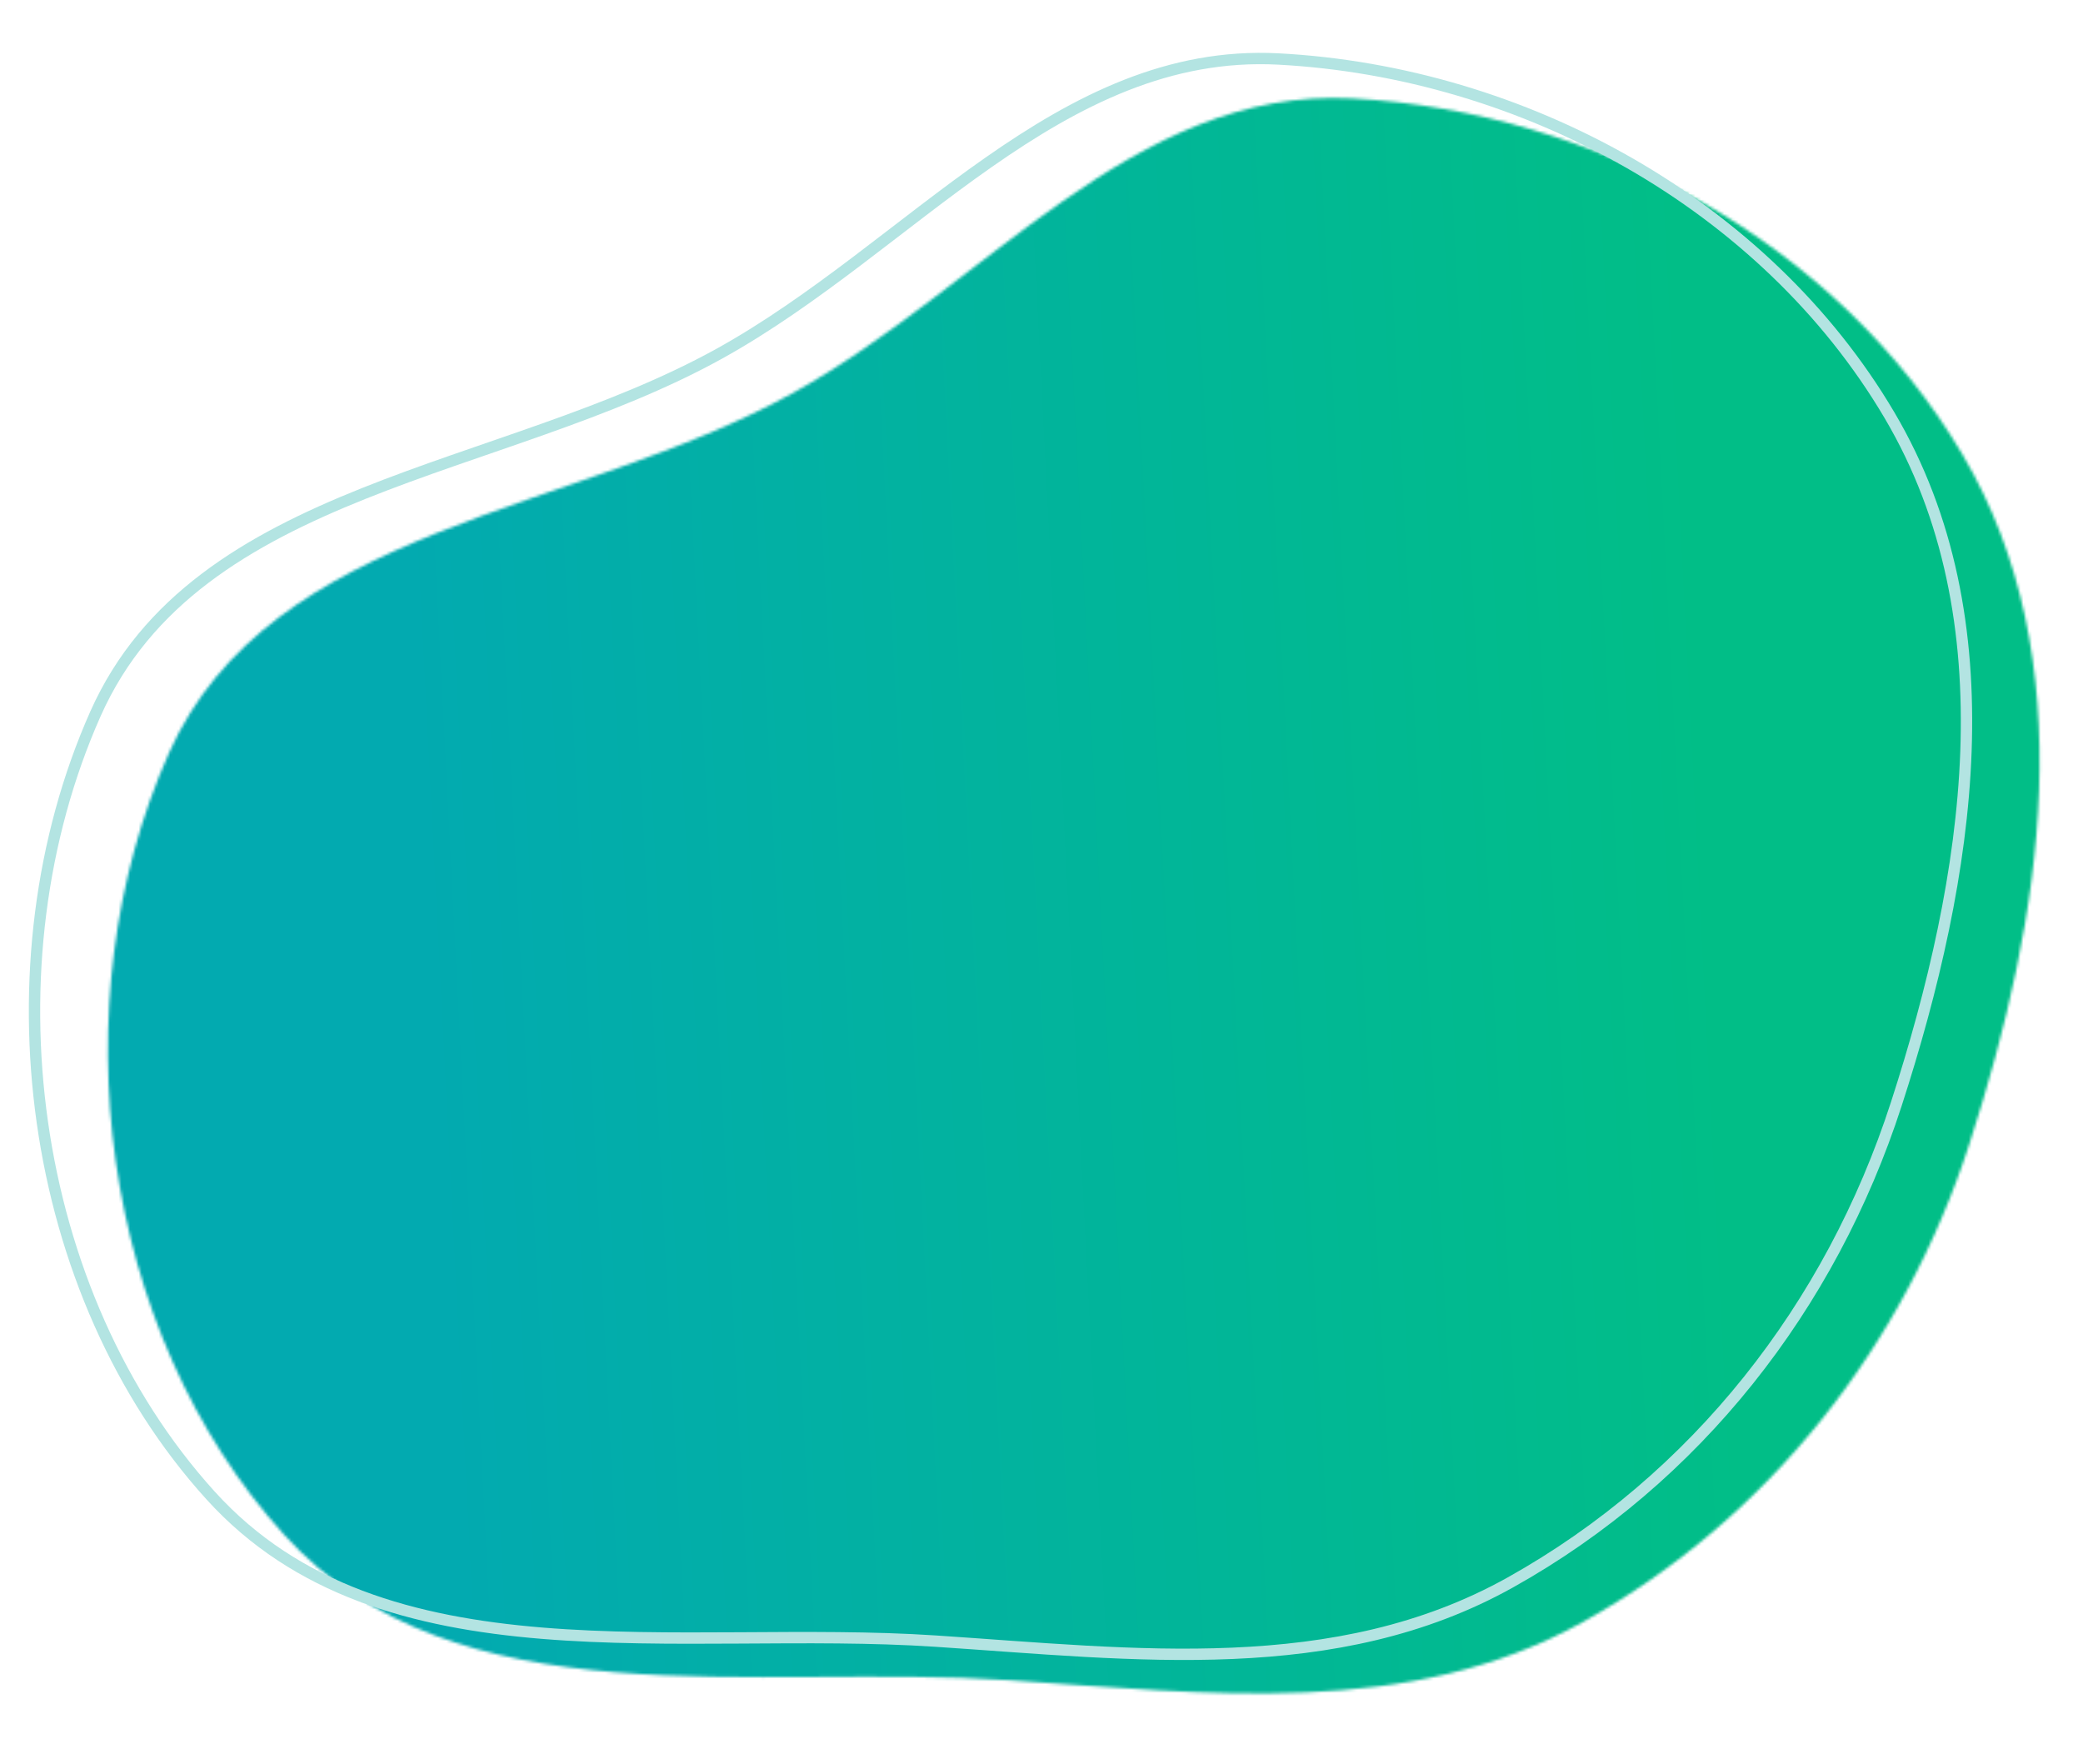<?xml version="1.0" encoding="utf-8"?>
<!-- Generator: Adobe Illustrator 26.3.1, SVG Export Plug-In . SVG Version: 6.00 Build 0)  -->
<svg version="1.1" id="Layer_1" xmlns="http://www.w3.org/2000/svg" xmlns:xlink="http://www.w3.org/1999/xlink" x="0px" y="0px"
	 viewBox="0 0 723.9 613" style="enable-background:new 0 0 723.9 613;" xml:space="preserve">
<style type="text/css">
	.st0{fill-rule:evenodd;clip-rule:evenodd;fill:#C4C4C4;filter:url(#Adobe_OpacityMaskFilter);}
	.st1{mask:url(#mask0_2256_343953_00000026133187481619593520000008456381544936189317_);}
	.st2{fill:url(#SVGID_1_);}
	.st3{fill:none;stroke:#B3E4E2;stroke-width:3.942;}
</style>
<defs>
	<filter id="Adobe_OpacityMaskFilter" filterUnits="userSpaceOnUse" x="-64.3" y="-131.2" width="870" height="870">
		<feColorMatrix  type="matrix" values="1 0 0 0 0  0 1 0 0 0  0 0 1 0 0  0 0 0 1 0"/>
	</filter>
</defs>
<mask maskUnits="userSpaceOnUse" x="-64.3" y="-131.2" width="870" height="870" id="mask0_2256_343953_00000026133187481619593520000008456381544936189317_">
	<path class="st0" d="M682,157.9C638.7,84.6,554.7,38.7,469.8,34.2c-76-4-127.7,65.5-194.3,102.4c-75.9,42-181.5,45.9-216.8,125.1
		c-38.7,86.9-23.9,201.1,40,271.6c59.8,66,163.1,44.7,252,50.6c69.4,4.6,139,13.5,199.7-20.4c64.6-36.1,111.3-95.8,134.1-166.2
		C710,318.5,724.2,229.3,682,157.9z"/>
</mask>
<g class="st1">
	
		<linearGradient id="SVGID_1_" gradientUnits="userSpaceOnUse" x1="608.422" y1="490.381" x2="181.657" y2="349.075" gradientTransform="matrix(0.964 0.265 0.265 -0.964 -121.331 604.116)">
		<stop  offset="0" style="stop-color:#01BE87"/>
		<stop  offset="1" style="stop-color:#02AAB0"/>
	</linearGradient>
	<polygon class="st2" points="122.9,-131.2 805.7,56.1 618.4,738.9 -64.3,551.6 	"/>
</g>
<path class="st3" d="M656.6,144.2C613.3,70.9,529.3,25,444.3,20.5c-76-4-127.7,65.5-194.3,102.4c-75.9,42-181.5,45.9-216.8,125.1
	C-5.5,335,9.3,449.2,73.2,519.7c59.8,66,163.1,44.7,252,50.6c69.4,4.6,139,13.5,199.7-20.4c64.6-36.1,111.3-95.8,134.1-166.2
	C684.6,304.7,698.8,215.6,656.6,144.2z"/>
</svg>

